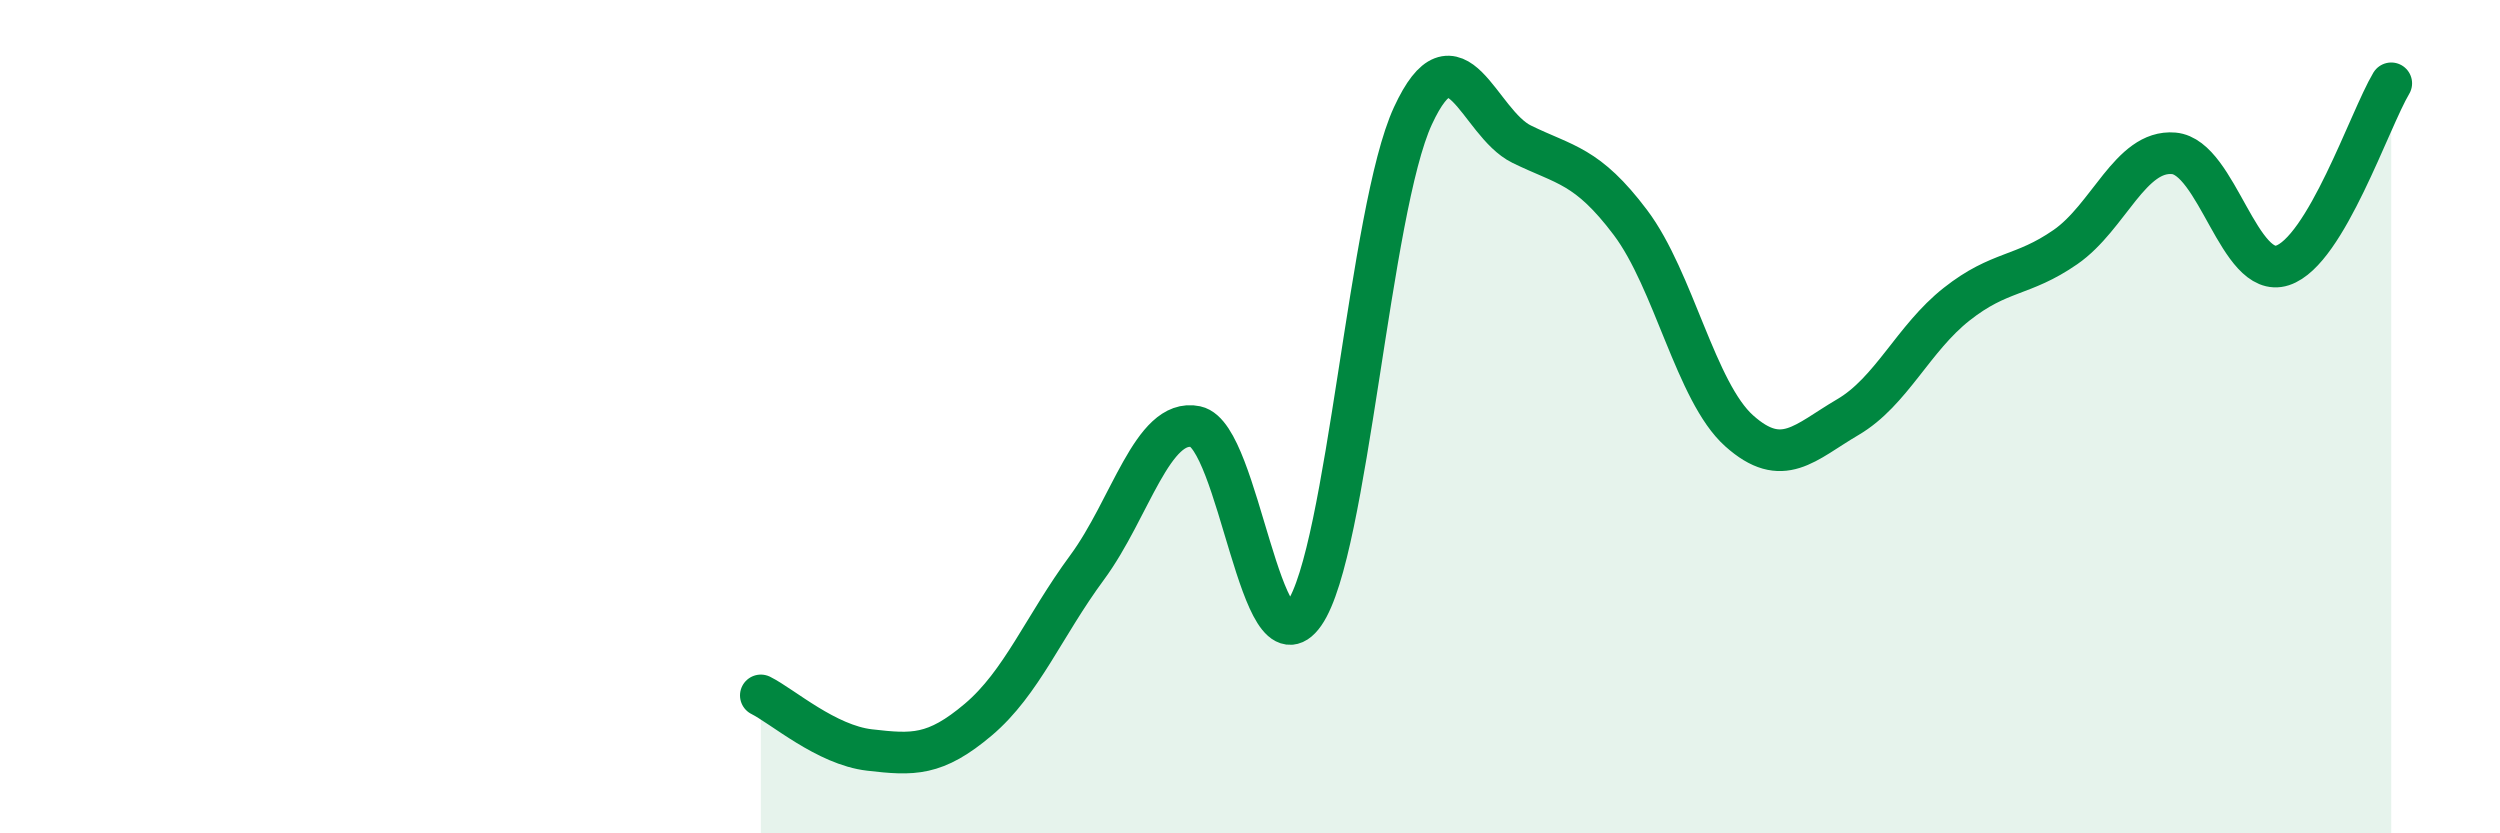 
    <svg width="60" height="20" viewBox="0 0 60 20" xmlns="http://www.w3.org/2000/svg">
      <path
        d="M 18.26,16.69 C 18.78,16.95 19.83,17.88 20.87,18 C 21.91,18.12 22.44,18.15 23.48,17.27 C 24.52,16.39 25.05,15.03 26.09,13.62 C 27.13,12.21 27.66,10.02 28.7,10.24 C 29.74,10.46 30.26,16.22 31.3,14.73 C 32.34,13.24 32.87,5.03 33.91,2.78 C 34.95,0.53 35.48,2.95 36.52,3.46 C 37.56,3.97 38.09,3.96 39.13,5.34 C 40.17,6.72 40.7,9.41 41.74,10.34 C 42.78,11.27 43.31,10.62 44.35,10.01 C 45.39,9.4 45.92,8.12 46.96,7.3 C 48,6.48 48.53,6.65 49.57,5.93 C 50.61,5.21 51.13,3.59 52.17,3.68 C 53.21,3.77 53.74,6.71 54.78,6.37 C 55.82,6.03 56.87,2.87 57.39,2L57.39 20L18.26 20Z"
        fill="#008740"
        opacity="0.1"
        stroke-linecap="round"
        stroke-linejoin="round"
      />
      <path
        d="M 18.26,16.69 C 18.78,16.95 19.83,17.88 20.87,18 C 21.91,18.12 22.44,18.15 23.48,17.27 C 24.52,16.39 25.05,15.03 26.09,13.62 C 27.13,12.21 27.66,10.02 28.7,10.24 C 29.74,10.46 30.26,16.22 31.3,14.73 C 32.34,13.24 32.87,5.03 33.91,2.78 C 34.95,0.53 35.48,2.95 36.52,3.46 C 37.56,3.97 38.09,3.96 39.13,5.34 C 40.17,6.72 40.7,9.41 41.74,10.34 C 42.78,11.27 43.31,10.62 44.35,10.01 C 45.39,9.4 45.92,8.12 46.96,7.3 C 48,6.48 48.53,6.65 49.57,5.93 C 50.61,5.21 51.13,3.59 52.17,3.68 C 53.21,3.77 53.74,6.71 54.78,6.37 C 55.82,6.03 56.87,2.87 57.39,2"
        stroke="#008740"
        stroke-width="1"
        fill="none"
        stroke-linecap="round"
        stroke-linejoin="round"
      />
    </svg>
  
